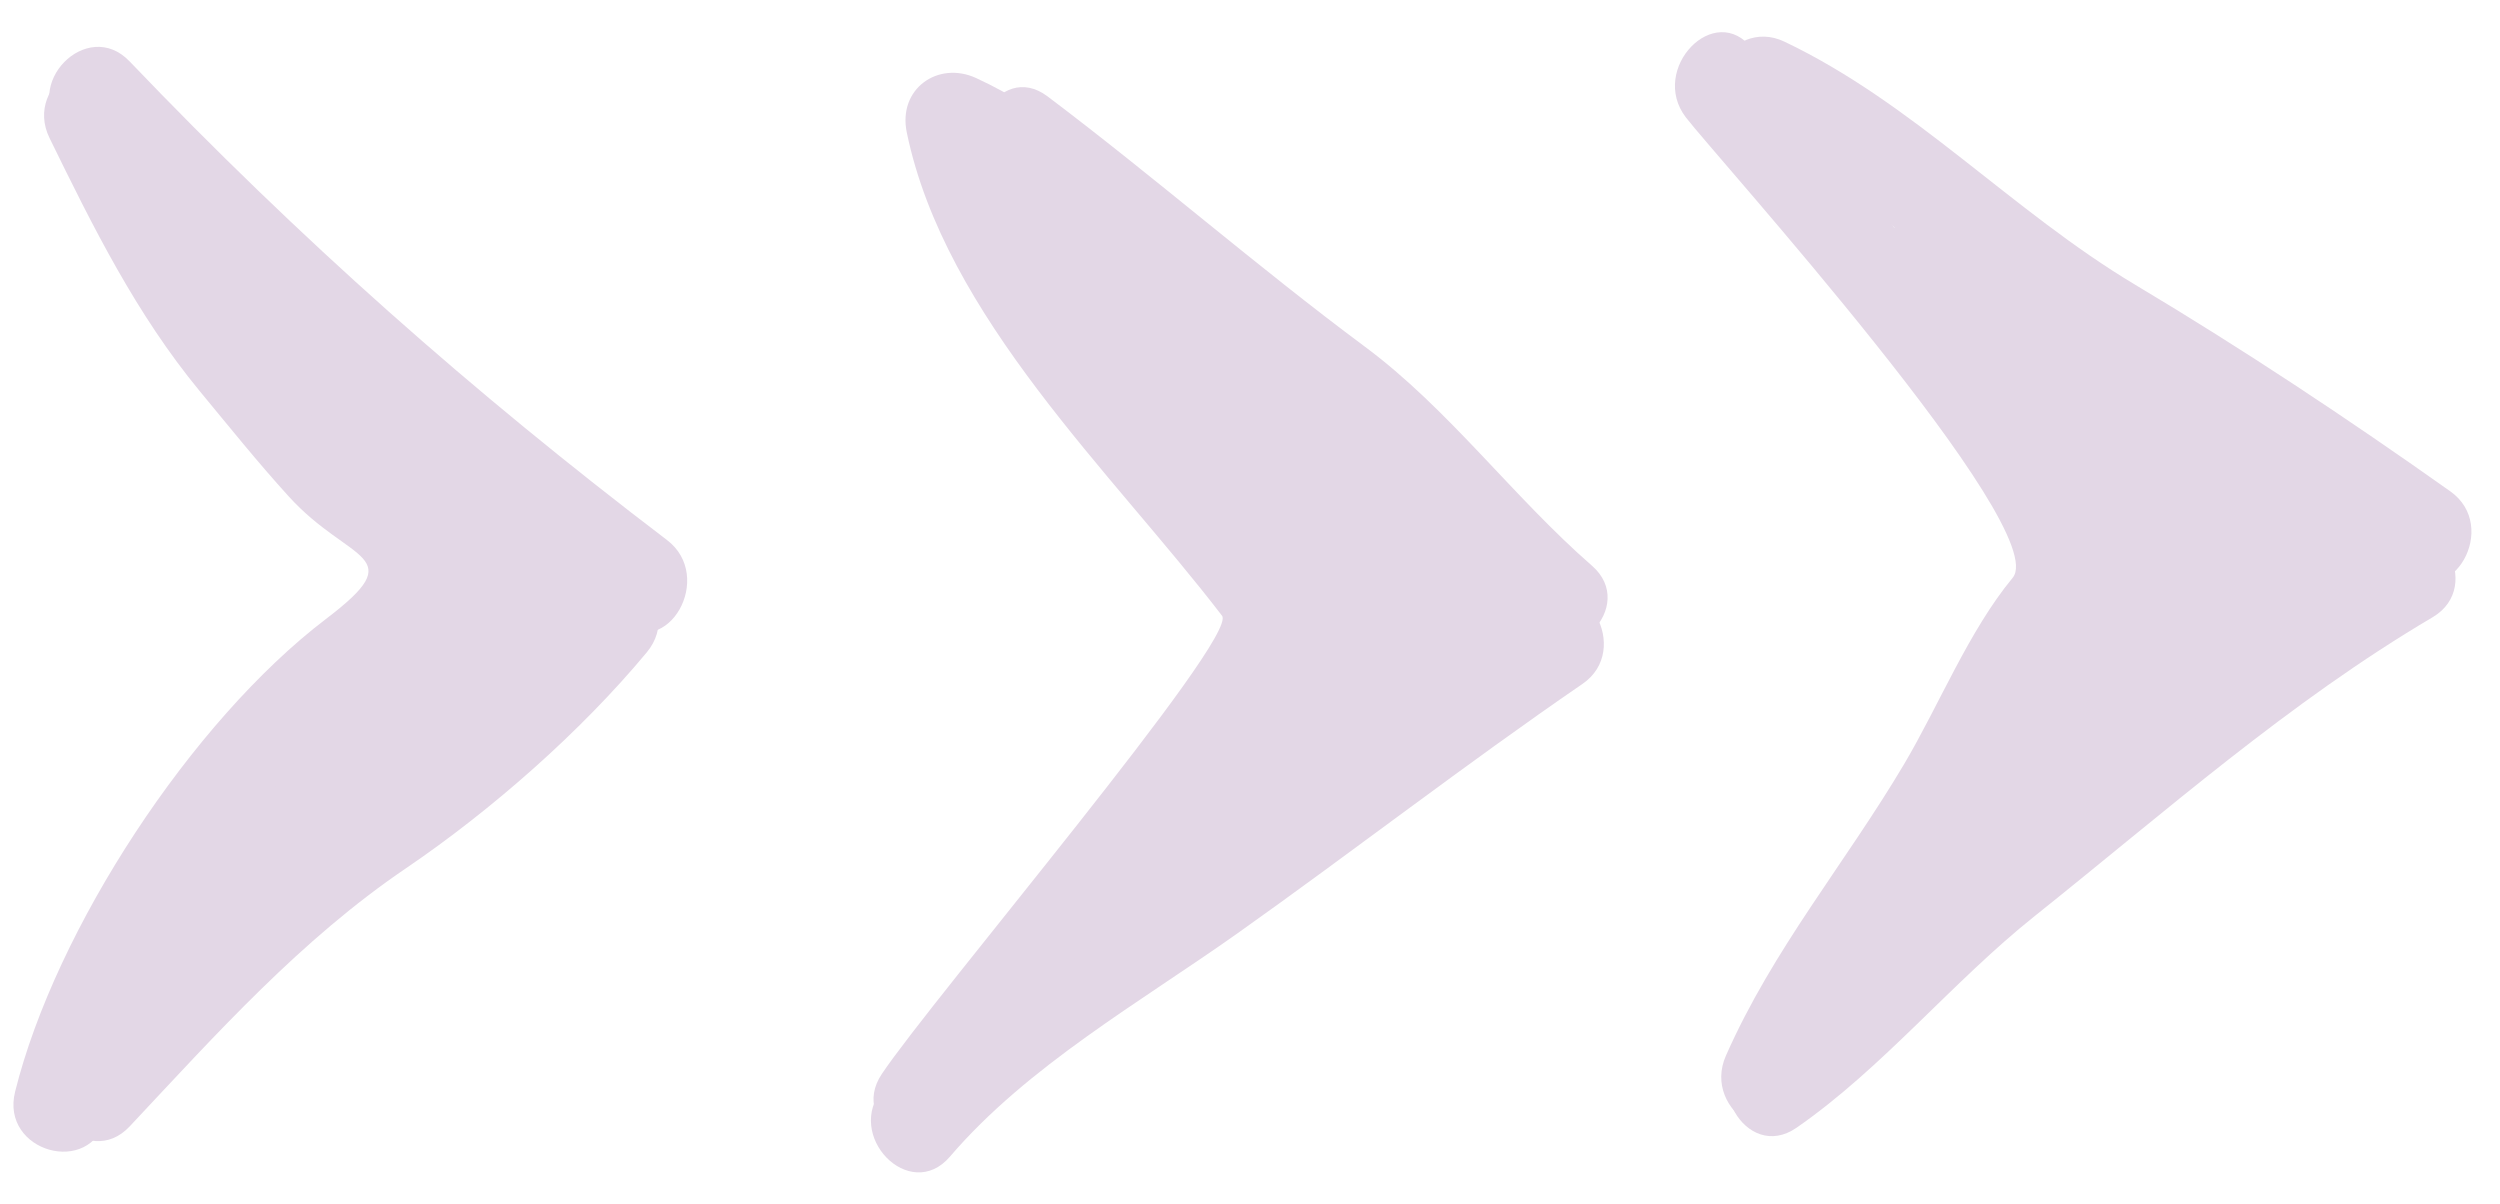 <?xml version="1.0" encoding="UTF-8" standalone="no"?><svg xmlns="http://www.w3.org/2000/svg" xmlns:xlink="http://www.w3.org/1999/xlink" fill="#000000" height="979.3" preserveAspectRatio="xMidYMid meet" version="1" viewBox="-10.9 509.9 2034.1 979.3" width="2034.1" zoomAndPan="magnify"><g><g id="change1_12"><path d="M531.8,949.3C372.5,828.1,233.1,704.7,94.5,559.8c-34.6-36.2-88.9,19.3-54.3,55.5 C183.5,765.1,328.8,892.1,493,1017C532.8,1047.3,571,979.1,531.8,949.3z" fill="#e3d7e6"/></g><g id="change1_14"><path d="M461.1,985.1c-62.3,75-147.7,138.1-225.5,195.5c-73.1,54-133.2,124-195.3,190.3c-34.3,36.5,20,92.1,54.3,55.5 c70.8-75.5,139-151.8,224.9-210.1c69.2-47,142.1-110.9,195.9-175.7C547.2,1002.3,493.2,946.4,461.1,985.1z" fill="#e3d7e6"/></g><g id="change1_8"><path d="M29.4,622.2C64.9,694.8,100,765.5,151.5,828c24,29,47.3,58.1,72.6,85.9c49.9,54.9,100.6,46.1,30.1,99.7 c-109,83-219.8,251.9-252.8,384.5c-12.3,49.1,61.8,69.9,74.1,20.9c26-104.2,107.3-217.5,178.1-296.1 c27.6-30.6,123.1-84.8,123.1-134.7c0-57.3-62.3-95.7-98.3-129.7c-80.9-76.6-134.1-176.6-182.6-275.8 C73.6,537.3,7.3,577,29.4,622.2z" fill="#e3d7e6"/></g><g id="change1_1"><path d="M229.3,1256.8c53.3-62.5,98.1-133.9,154.8-192.9l-54.3-55.5c-28.8,30.3-60.2,63.7-78.5,101.9 c-9.4,19.7-5,41.8,13.7,53.7c61.3,39.1,186.2-102.3,193.9-156.9c2.5-17.8-1.4-34.5-17.6-44.3c-35.3-21.4-76.5-0.8-87.5,38.2 c-9.8,34.9,27.4,59.2,56.4,44.3c96.5-49.3-49.3-210.2-101.6-235.9c-36.7-18-67.6,17.6-52.5,53.7c16,38.5,52.5,74.9,86.3,98.2 c31.8,21.9,73.4-21.3,52.5-53.7c-40.2-62.5-98.3-115-151.1-166.2c-35.9-34.8-90.3,20.6-54.3,55.5c47,45.5,103.1,94.3,139.1,150.3 l52.5-53.7c-17.4-12-50.4-49.8-58.8-70l-52.5,53.7c37,18.2,95.8,83.5,91.5,129.7l19-33.9l-8.9,4.6l56.4,44.3l-25.3,8.7l-17.6-44.3 c-2.2,15.8-31,43.9-43.3,57c-8,8.3-16.2,16.3-24.6,24.1c-20.4,19.4-37.7,13.3-13.3,28.9l13.8,53.7c15.5-32.5,42.2-60.4,66.5-86 c34.5-36.3-19.6-91.7-54.3-55.5c-57.2,59.5-118,146.6-171.7,209.5C125.7,1255.9,196.7,1295.1,229.3,1256.8z" fill="#e3d7e6"/></g><g id="change1_11"><path d="M802.6,656c76.8,57.9,155.9,119.6,229.2,181.8c69.7,59,129.7,128.1,198.3,187.9c37.5,32.7,92-22.6,54.3-55.5 c-64.1-55.8-116.6-127.7-185-178.4c-88-65.4-170.6-137.6-258-203.5C801.4,558.2,763.2,626.3,802.6,656z" fill="#e3d7e6"/></g><g id="change1_3"><path d="M1237.9,998.7C1134,1070,1034,1147.1,931.2,1220c-75.6,53.6-162.5,104.2-223.5,175.5 c-32.4,37.9,21.6,93.7,54.3,55.5c63.2-73.9,155.7-126.2,234.1-181.8c94-66.7,185.6-137.7,280.5-202.8 C1317.5,1038.5,1279.1,970.4,1237.9,998.7z" fill="#e3d7e6"/></g><g id="change1_6"><path d="M772.9,1423.3c78.2-116.7,180.8-274.4,289-362.9c10.5-8.6,13-25.7,9.9-38.2 c-40.7-162.6-235.2-252.5-270.9-425.3l-56.4,44.3c110.9,51,175.2,161.2,258.3,246.1l37.3-65.6c-30.7-9.6-93.2-84-123.3-108.6 c-27.8-22.8-76.2-2.8-64.2,38.2c20.5,69.9,106.5,130.7,162.7,171.8c31.1,22.7,74.1-22,52.5-53.7c-26.7-39.3-57.3-70.8-93.1-101.9 c-26.2-22.8-79.5-1.9-64.1,38.2c25.8,67.4,96.1,106.3,140.5,160.7l46.5-61.7c-46.9-26.9-82.3-75.8-125.8-108.8 c-28.7-21.7-64.1,13.9-56.4,44.3c13.9,55.5,66.2,98.3,109.6,132.3c29.9,23.4,61.5-15,56.4-44.3c-4.4-25-9-32.7-24.4-51.9 c-31.4-39.2-85.4,16.7-54.3,55.5l4.6,17.3l56.4-44.3c-22.5-17.6-66.7-54.9-74.3-85.3L933,863.8c43.7,33.1,78.3,81.5,125.8,108.8 c39.8,22.9,73.6-28.4,46.5-61.7c-30.5-37.4-104.2-82.9-120.7-126.1l-64,38.2c30.7,26.8,57.8,51.7,81.1,86l52.5-53.7 c-32.5-23.7-115.3-83.4-127.5-124.9l-64.2,38.2c49.6,40.5,97,110,157.2,128.8c37.3,11.6,64.1-38.3,37.3-65.6 c-87.9-90-156-204.2-273.7-258.4c-30.9-14.2-63.8,8.7-56.4,44.3C758,768,894.2,894.4,983.4,1010.9 c13.8,17.9-236.2,312-276.8,372.8C678.5,1425.6,745.1,1464.8,772.9,1423.3z" fill="#e3d7e6"/></g><g id="change1_4"><path d="M1027,931.8c13.8,13.7,27.5,19.4,46.5,21.4c20.1,2.1,39.4-19.5,38.4-39.2c-0.7-15.8-5.6-26.4-16.1-37.7 c-14.4-15.5-39.8-14.8-54.3,0c-16,16.4-13.1,38.8,0,55.5c18.6,23.7,37.2,47.5,58.1,69.2c34.7,36.2,89-19.4,54.3-55.5 c-20.9-21.7-39.5-45.5-58.1-69.2l-54.3,55.5l-1.4-1.7l-5.2-19.8l0.2,3.7l38.4-39.3c11.2,6.3,13.8,6.8,7.8,1.6 C1045.8,841,991.4,896.4,1027,931.8z" fill="#e3d7e6"/></g><g id="change1_7"><path d="M933.2,898.4c23.5,15.8,47.4,39.1,77.4,35c26-3.5,51.5-31.6,33.1-59.1c-13.5-20.2-28.5-39.2-44.7-57.4 c-29-32.8-85.5,10.9-60.3,47.6c31.2,45.4,70,86.6,107.5,126.6c32.3,34.5,77-9.1,60.3-47.6c-17.2-39.6-52-73.7-83.4-101.9 c-26.3-23.6-41.9-58.1-79.8-64.5c-34.9-5.9-57.4,24.9-43.3,57.7c34.9,81.8,146.5,117.1,212,167.4c29.2,22.4,62.9-14.3,56.4-44.3 c-6.6-30.4-25-48.4-42.6-73.7c-28.3-40.5-91.1-5.2-66.3,39.6c12.4,22.5,27.2,48.6,44.7,67.3c40.3,43,9.2,49.3-36.3,63l47.3,27.4 c-0.7-4.9,24.6-48,27.5-60.9c5.3-24.4-5.7-44.3-25.8-56.5c-12-7.2-26.8-6.9-38.8,0c-34.3,19.8-38.1,56.3-46.7,92.7l75.4,10.4 v-29.7c0-43.6-66.1-54.4-75.4-10.4c-10.2,48.1-62.1,93.2-91.7,131l60.3,47.6l4.8-9.9c22.2-45.4-38.5-81.6-66.3-39.6 c-16.2,24.3-40.5,46.6-61.7,66.2c-36.8,34.1,17.7,89.4,54.3,55.5c27.2-25.2,53.1-51.1,73.7-82.1l-66.3-39.6l-4.9,9.9 c-18.4,37.6,31.6,84.2,60.3,47.6c38.8-49.6,97.8-101.5,111.5-165.7l-75.5-10.4v29.7c0,43.9,65.2,54.1,75.5,10.4 c1.9-8.3,4.2-41.6,11.4-45.7H1078c-7.9-27.1-14.4-28.2-19.5-3.4c-4.3,8.6-8.2,17.4-11.8,26.4c-7.1,16.8-8.1,29.6-5.8,47.5 c2.8,21,29.2,32.9,47.3,27.4c52.4-15.8,106.9-37.4,128.4-91.7c18.2-45.9-71.2-118.1-91-153.9l-66.3,39.6 c11.2,16.1,30.4,34.9,34.8,54.9l56.4-44.3c-53.6-41.1-156.1-72.7-184.5-139.2l-43,57.6c19.9,3.3,34.7,29.5,45.9,44.3 c22.3,29.5,55.9,50.3,71.4,86l60.3-47.6c-32.4-34.6-68.7-71.7-95.6-110.7l-60.3,47.6c8,9.1,25.1,30.2,32.7,41.5l33.1-59.1 c-10.3,1.4-29.5-18.1-38.7-24.3C930.4,802.7,892,870.7,933.2,898.4z" fill="#e3d7e6"/></g><g id="change1_9"><path d="M1402.3,611.6c92.1,43.8,166.5,120.5,252.7,176.2c97,62.7,194.5,122.8,289,189.7 c40.9,28.9,79.2-39.2,38.8-67.8c-83.7-59.3-168.5-115.6-256.4-168.1c-100.7-60.2-180-147.6-285.4-197.8 C1396.5,522.5,1357.4,590.2,1402.3,611.6z" fill="#e3d7e6"/></g><g id="change1_13"><path d="M1929.5,944.3c-88.8,52.4-169.1,116.1-249.6,180.8c-49.5,39.7-103.3,79.2-149.9,122.1 c-39.1,36.1-74.3,82.3-118,112.5c-40.8,28.2-2.4,96.3,38.8,67.8c70.2-48.6,126.5-118.6,194-172.4c106-84.6,206.6-174,323.6-243 C2011.2,986.8,1972.5,919,1929.5,944.3z" fill="#e3d7e6"/></g><g id="change1_5"><path d="M1459.7,1408.5c44.7-101.1,114.9-186.5,171.1-281.3c34.9-58.9,83-108.9,85.7-178.7 c2-51.3-85.9-128.2-113.9-163.5c-62.2-78.5-126.8-155.4-187.6-235.2c-30.4-39.9-84.3,16.1-54.3,55.5c23.6,31,298.8,335,266,374.7 c-35.7,43.2-59.7,103.2-88.2,151.4c-48,81-106.8,150.6-145.1,237.4C1373.1,1414.6,1439.3,1454.6,1459.7,1408.5z" fill="#e3d7e6"/></g><g id="change1_2"><path d="M1525.2,753.8c53.8,61.2,107.4,130,172.2,179.2c31.1,23.6,73.2-22.1,52.5-53.7c-22-33.6-55.6-55.8-77.4-89 L1620,844c40.2,23.5,54.6,73.3,105.9,83.1c24.7,4.7,47.9-10.8,48.6-37.8c1.1-43.7-56.5-122-101.3-123.3 c-27-0.8-50.8,34.9-33.2,59.1c35.2,48.4,101.1,105.6,158.4,121.9c47.8,13.6,68-62.2,20.4-75.7c-36.6-10.4-89.7-54.5-112.5-85.8 l-33.1,59.1c-21.7-0.6,24.7,36.1,24.5,44.8l48.6-37.8c-37.6-7.2-55.6-56.5-87.6-75.2s-74.6,19.9-52.5,53.7 c22,33.6,55.6,55.8,77.4,89l52.5-53.7c-58.6-44.5-108-111.6-156.7-166.9C1546.3,660.5,1492.1,716.2,1525.2,753.8z" fill="#e3d7e6"/></g><g id="change1_10"><path d="M1813.5,952.8c25.3,16.9,68.7,36.4,89,58.1l27.2-67c-96.3-8.9-157.2,51.9-225.5,110.4l60.3,47.6 c23.3-39.7,58.9-69,82.2-108.8c22.7-38.7-29.4-78.8-60.3-47.6c-15.7,15.9-48,56.4-70.1,64.1l48.6,37.8 c-4.9-44.5,66-71.4,33.4-123.7c-12.3-19.7-32.7-22.8-52.5-14.1c-46.9,20.6-42.1,66.4-70.6,100.1l65.5,27.8 c1.5-27.7,18.5-50.8,19.4-79.1c1.2-40.3-52-52-71.6-19.8c-28.4,46.9-28.3,110.2-58,153.3l71.5,19.8v-9.9 c0-33.3-42.4-53.2-65.5-27.8c-29.2,32.1-57.5,61.9-83.4,97c-29.8,40.5,36.9,79.5,66.3,39.6c21.5-29.3,47-54.3,71.4-81.1 l-65.5-27.8v9.9c0,41.4,50.4,50.4,71.5,19.8c31.1-45.1,29-105.6,58.1-153.3l-71.6-19.8c-0.7,26.3-17.8,51.2-19.3,79.1 c-1.8,33.3,43.9,53.3,65.5,27.8c20.6-24.3,24.6-74.4,55.2-87.8l-52.5-14.1c-10.2-16.4-46.4,61.7-44,84 c2.6,23.7,22.8,46.8,48.6,37.8c40.9-14.2,73.8-53.8,104-84.3l-60.3-47.6c-23.3,39.7-58.9,69-82.2,108.8 c-23.6,40.3,28.2,75.1,60.3,47.6c52.6-45.2,96.7-94.3,171.2-87.4c35.1,3.2,48.5-44.1,27.2-67c-28-30-70.5-47.8-104.5-70.4 C1810.6,857.3,1772.2,925.3,1813.5,952.8z" fill="#e3d7e6"/></g></g></svg>